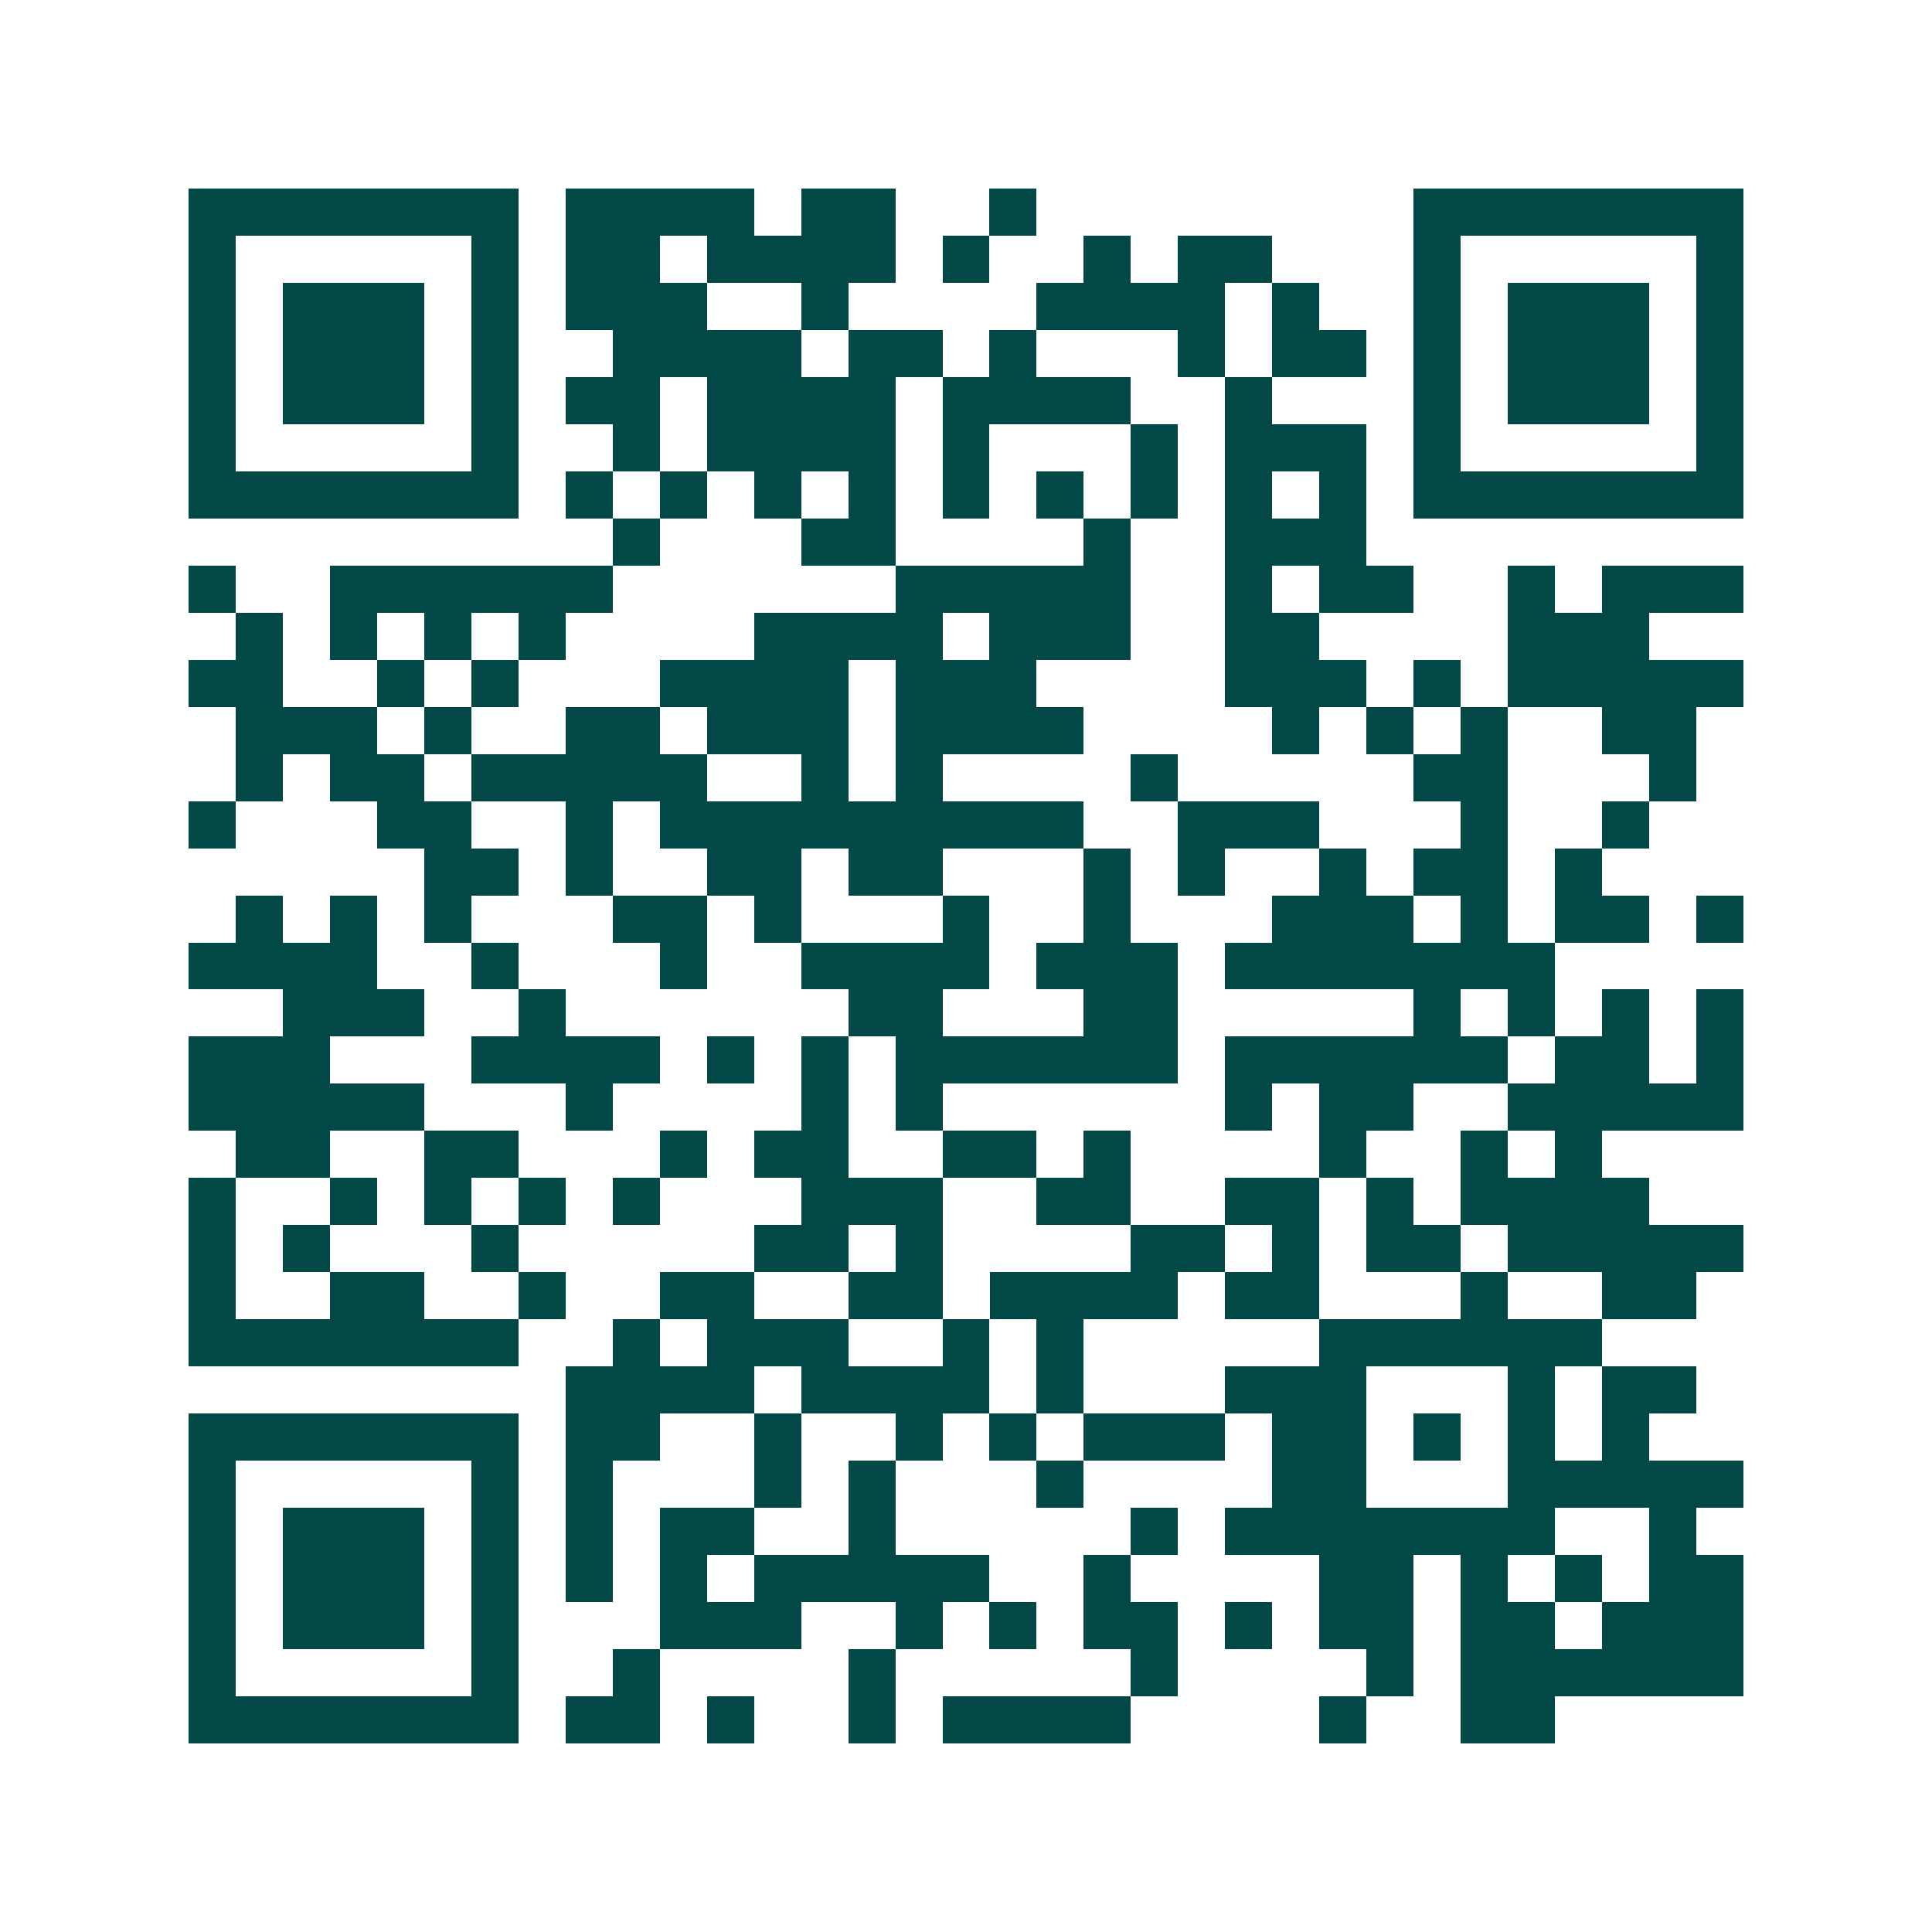 <svg xmlns="http://www.w3.org/2000/svg" width="200" height="200" viewBox="0 0 41 41" shape-rendering="crispEdges"><path fill="#ffffff" d="M0 0h41v41H0z"/><path stroke="#014847" d="M4 4.5h7m1 0h4m1 0h2m2 0h1m8 0h7M4 5.5h1m5 0h1m1 0h2m1 0h4m1 0h1m2 0h1m1 0h2m3 0h1m5 0h1M4 6.5h1m1 0h3m1 0h1m1 0h3m2 0h1m4 0h4m1 0h1m2 0h1m1 0h3m1 0h1M4 7.5h1m1 0h3m1 0h1m2 0h4m1 0h2m1 0h1m3 0h1m1 0h2m1 0h1m1 0h3m1 0h1M4 8.5h1m1 0h3m1 0h1m1 0h2m1 0h4m1 0h4m2 0h1m3 0h1m1 0h3m1 0h1M4 9.5h1m5 0h1m2 0h1m1 0h4m1 0h1m3 0h1m1 0h3m1 0h1m5 0h1M4 10.5h7m1 0h1m1 0h1m1 0h1m1 0h1m1 0h1m1 0h1m1 0h1m1 0h1m1 0h1m1 0h7M13 11.5h1m3 0h2m4 0h1m2 0h3M4 12.5h1m2 0h6m6 0h5m2 0h1m1 0h2m2 0h1m1 0h3M5 13.5h1m1 0h1m1 0h1m1 0h1m4 0h4m1 0h3m2 0h2m4 0h3M4 14.5h2m2 0h1m1 0h1m3 0h4m1 0h3m4 0h3m1 0h1m1 0h5M5 15.5h3m1 0h1m2 0h2m1 0h3m1 0h4m4 0h1m1 0h1m1 0h1m2 0h2M5 16.5h1m1 0h2m1 0h5m2 0h1m1 0h1m4 0h1m5 0h2m3 0h1M4 17.5h1m3 0h2m2 0h1m1 0h9m2 0h3m3 0h1m2 0h1M9 18.5h2m1 0h1m2 0h2m1 0h2m3 0h1m1 0h1m2 0h1m1 0h2m1 0h1M5 19.5h1m1 0h1m1 0h1m3 0h2m1 0h1m3 0h1m2 0h1m3 0h3m1 0h1m1 0h2m1 0h1M4 20.5h4m2 0h1m3 0h1m2 0h4m1 0h3m1 0h7M6 21.5h3m2 0h1m6 0h2m3 0h2m5 0h1m1 0h1m1 0h1m1 0h1M4 22.5h3m3 0h4m1 0h1m1 0h1m1 0h6m1 0h6m1 0h2m1 0h1M4 23.5h5m3 0h1m4 0h1m1 0h1m6 0h1m1 0h2m2 0h5M5 24.5h2m2 0h2m3 0h1m1 0h2m2 0h2m1 0h1m4 0h1m2 0h1m1 0h1M4 25.5h1m2 0h1m1 0h1m1 0h1m1 0h1m3 0h3m2 0h2m2 0h2m1 0h1m1 0h4M4 26.5h1m1 0h1m3 0h1m5 0h2m1 0h1m4 0h2m1 0h1m1 0h2m1 0h5M4 27.5h1m2 0h2m2 0h1m2 0h2m2 0h2m1 0h4m1 0h2m3 0h1m2 0h2M4 28.5h7m2 0h1m1 0h3m2 0h1m1 0h1m5 0h6M12 29.5h4m1 0h4m1 0h1m3 0h3m3 0h1m1 0h2M4 30.5h7m1 0h2m2 0h1m2 0h1m1 0h1m1 0h3m1 0h2m1 0h1m1 0h1m1 0h1M4 31.5h1m5 0h1m1 0h1m3 0h1m1 0h1m3 0h1m4 0h2m3 0h5M4 32.5h1m1 0h3m1 0h1m1 0h1m1 0h2m2 0h1m5 0h1m1 0h7m2 0h1M4 33.5h1m1 0h3m1 0h1m1 0h1m1 0h1m1 0h5m2 0h1m4 0h2m1 0h1m1 0h1m1 0h2M4 34.5h1m1 0h3m1 0h1m3 0h3m2 0h1m1 0h1m1 0h2m1 0h1m1 0h2m1 0h2m1 0h3M4 35.5h1m5 0h1m2 0h1m4 0h1m5 0h1m4 0h1m1 0h6M4 36.5h7m1 0h2m1 0h1m2 0h1m1 0h4m4 0h1m2 0h2"/></svg>
